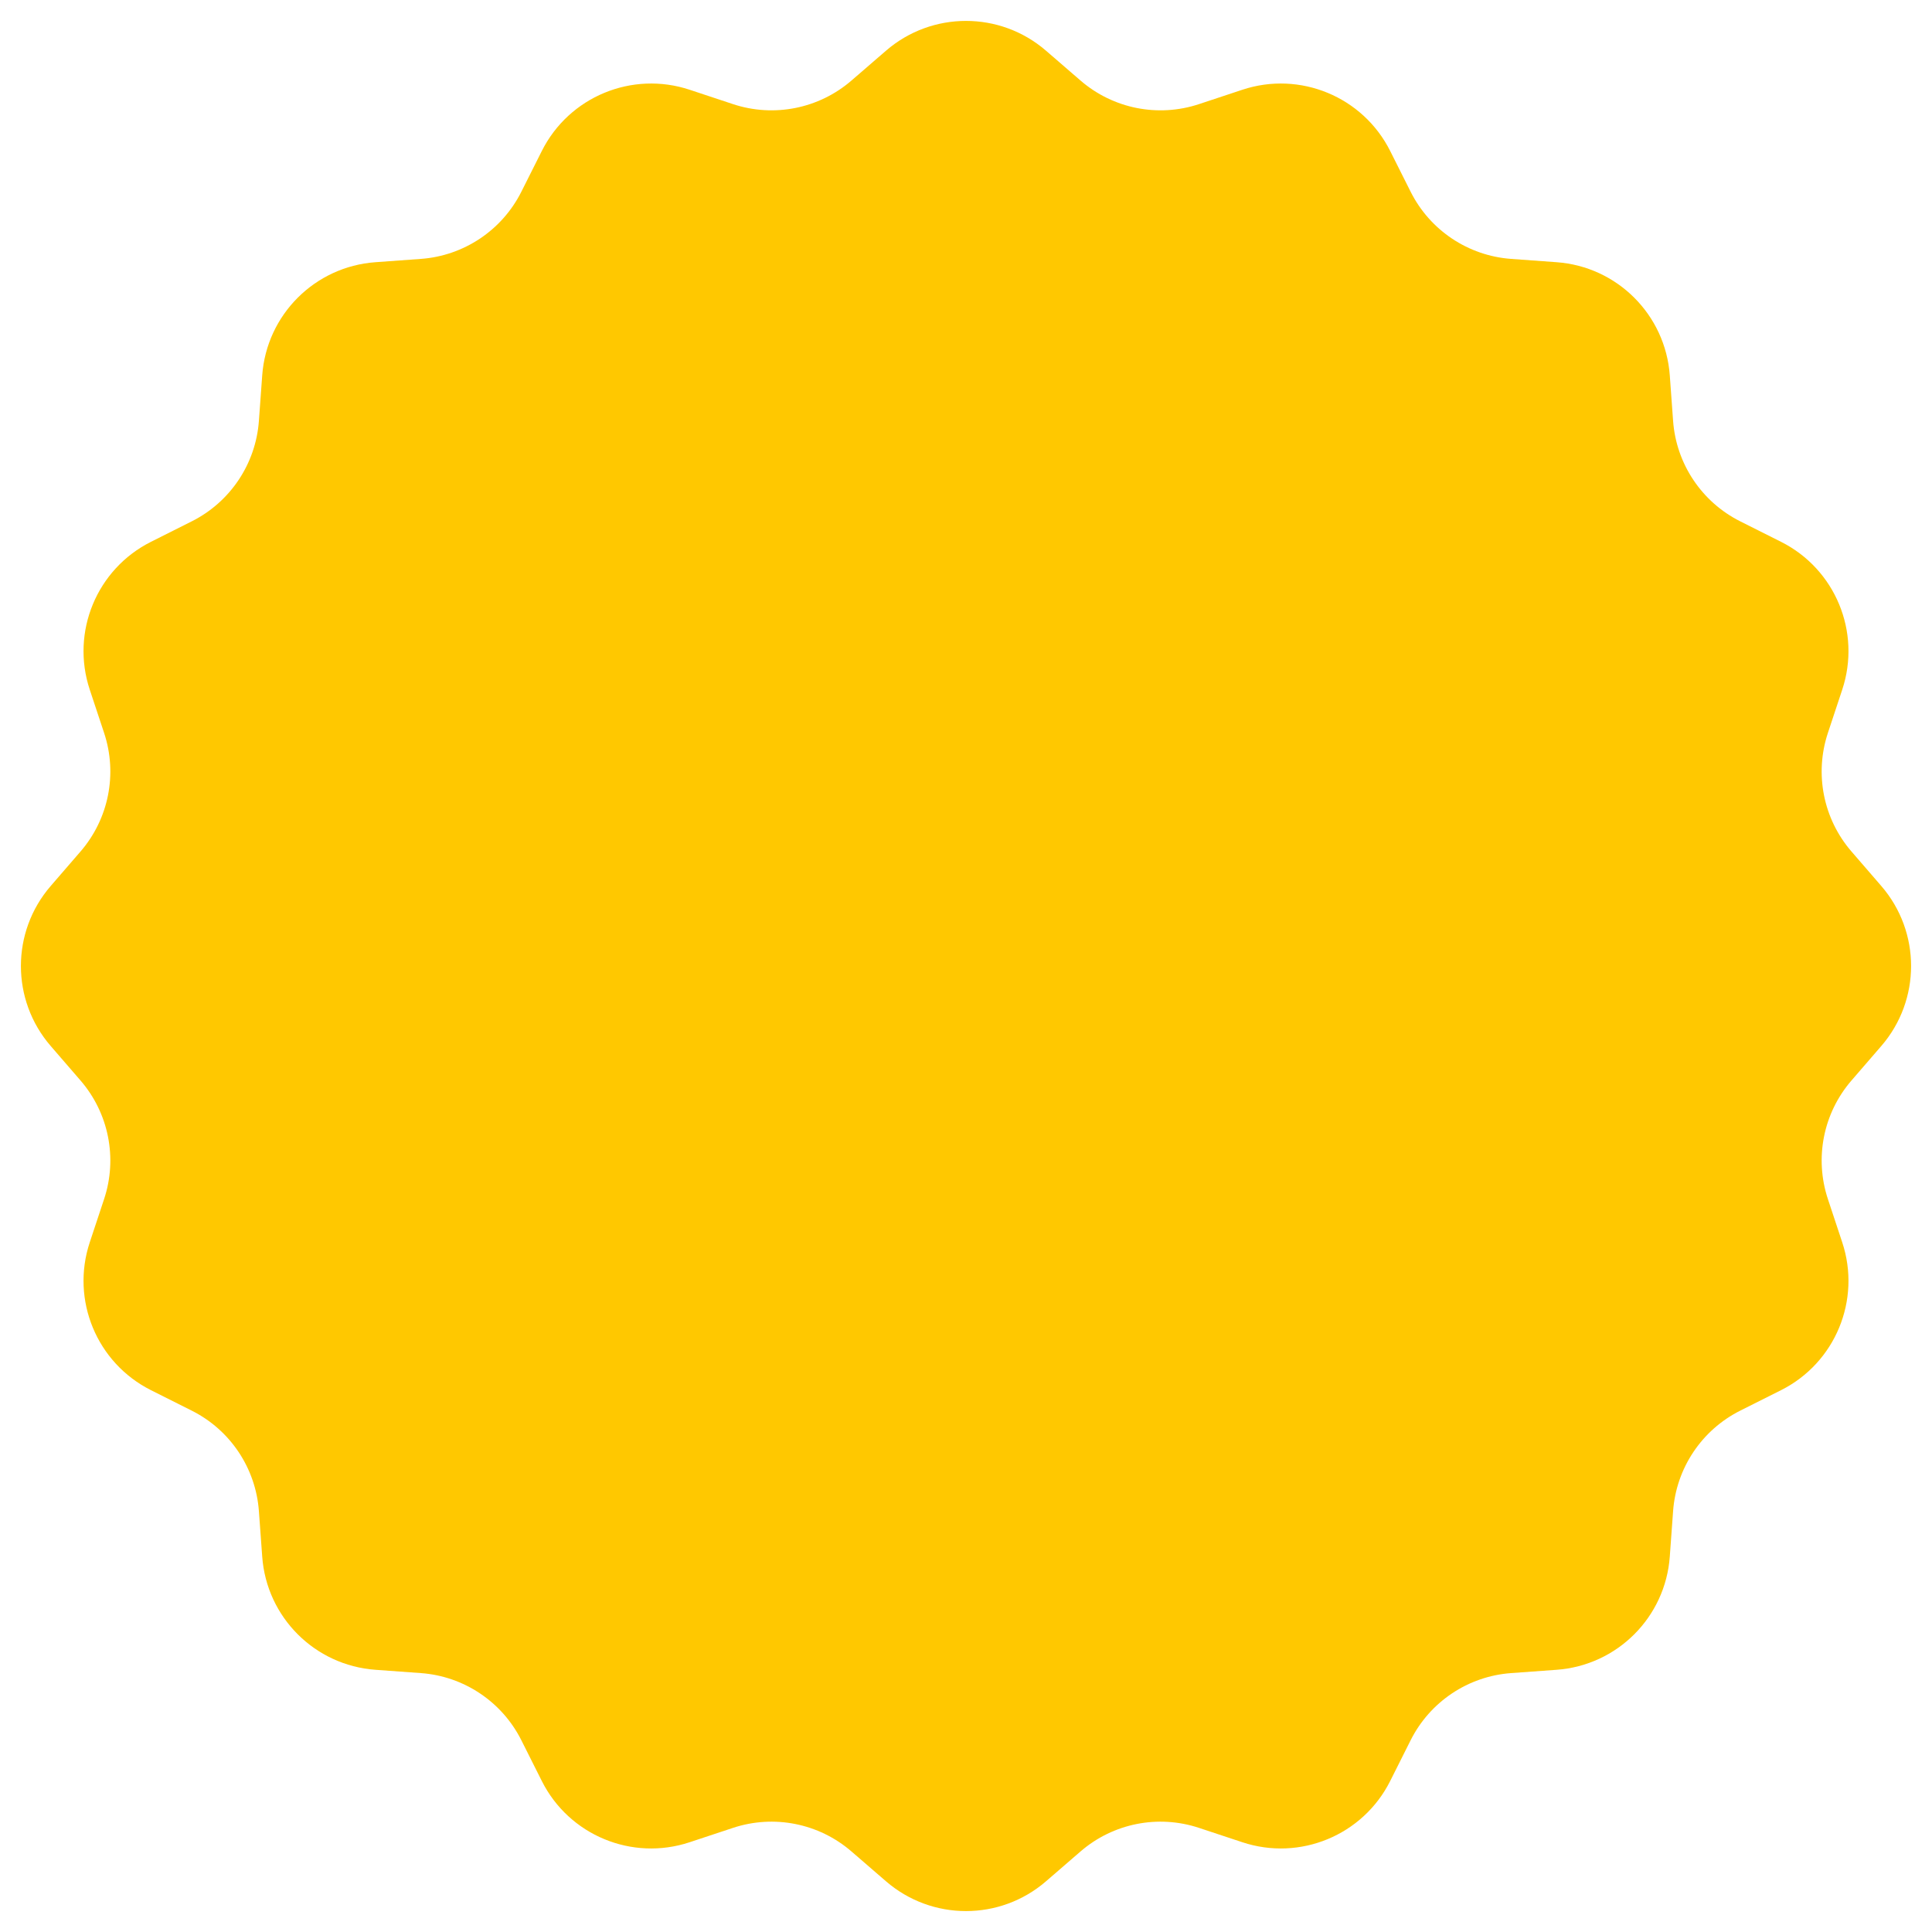 <?xml version="1.0" encoding="utf-8"?>
<svg xmlns="http://www.w3.org/2000/svg" fill="none" height="100%" overflow="visible" preserveAspectRatio="none" style="display: block;" viewBox="0 0 184.783 184.783" width="100%">
<g filter="url(#filter0_d_0_98)" id="Outline">
<path d="M84.74 3.849C89.134 0.05 95.649 0.05 100.043 3.849L103.346 6.704C106.463 9.398 110.768 10.255 114.679 8.958L118.823 7.584C124.336 5.757 130.356 8.25 132.962 13.441L134.92 17.342C136.769 21.025 140.419 23.463 144.529 23.762L148.883 24.079C154.676 24.5 159.283 29.107 159.704 34.9L160.02 39.254C160.319 43.364 162.758 47.013 166.44 48.862L170.342 50.821C175.533 53.427 178.026 59.446 176.198 64.96L174.825 69.103C173.528 73.015 174.384 77.32 177.079 80.437L179.934 83.74C183.732 88.134 183.732 94.649 179.934 99.043L177.079 102.346C174.384 105.463 173.528 109.768 174.825 113.679L176.198 117.823C178.026 123.336 175.533 129.356 170.342 131.962L166.44 133.92C162.758 135.769 160.319 139.419 160.02 143.529L159.704 147.883C159.283 153.676 154.676 158.283 148.883 158.704L144.529 159.02C140.419 159.319 136.769 161.758 134.92 165.44L132.962 169.342C130.356 174.533 124.336 177.026 118.823 175.198L114.679 173.825C110.768 172.528 106.463 173.384 103.346 176.079L100.043 178.934C95.649 182.732 89.134 182.732 84.74 178.934L81.437 176.079C78.32 173.384 74.015 172.528 70.103 173.825L65.96 175.198C60.446 177.026 54.427 174.533 51.821 169.342L49.862 165.44C48.013 161.758 44.364 159.319 40.254 159.02L35.9 158.704C30.107 158.283 25.5 153.676 25.079 147.883L24.762 143.529C24.463 139.419 22.025 135.769 18.342 133.92L14.441 131.962C9.25 129.356 6.757 123.336 8.584 117.823L9.958 113.679C11.255 109.768 10.398 105.463 7.704 102.346L4.849 99.043C1.05 94.649 1.05 88.134 4.849 83.74L7.704 80.437C10.398 77.32 11.255 73.015 9.958 69.103L8.584 64.96C6.757 59.446 9.25 53.427 14.441 50.821L18.342 48.862C22.025 47.013 24.463 43.364 24.762 39.254L25.079 34.9C25.5 29.107 30.107 24.5 35.9 24.079L40.254 23.762C44.364 23.463 48.013 21.025 49.862 17.342L51.821 13.441C54.427 8.25 60.446 5.757 65.96 7.584L70.103 8.958C74.015 10.255 78.32 9.398 81.437 6.704L84.74 3.849Z" fill="#FFC800"/>
</g>
<defs>
<filter color-interpolation-filters="sRGB" filterUnits="userSpaceOnUse" height="184.783" id="filter0_d_0_98" width="184.783" x="0" y="0">
<feFlood flood-opacity="0" result="BackgroundImageFix"/>
<feColorMatrix in="SourceAlpha" result="hardAlpha" type="matrix" values="0 0 0 0 0 0 0 0 0 0 0 0 0 0 0 0 0 0 127 0"/>
<feOffset dy="1"/>
<feGaussianBlur stdDeviation="1"/>
<feComposite in2="hardAlpha" operator="out"/>
<feColorMatrix type="matrix" values="0 0 0 0 0 0 0 0 0 0 0 0 0 0 0 0 0 0 0.15 0"/>
<feBlend in2="BackgroundImageFix" mode="normal" result="effect1_dropShadow_0_98"/>
<feBlend in="SourceGraphic" in2="effect1_dropShadow_0_98" mode="normal" result="shape"/>
</filter>
</defs>
</svg>